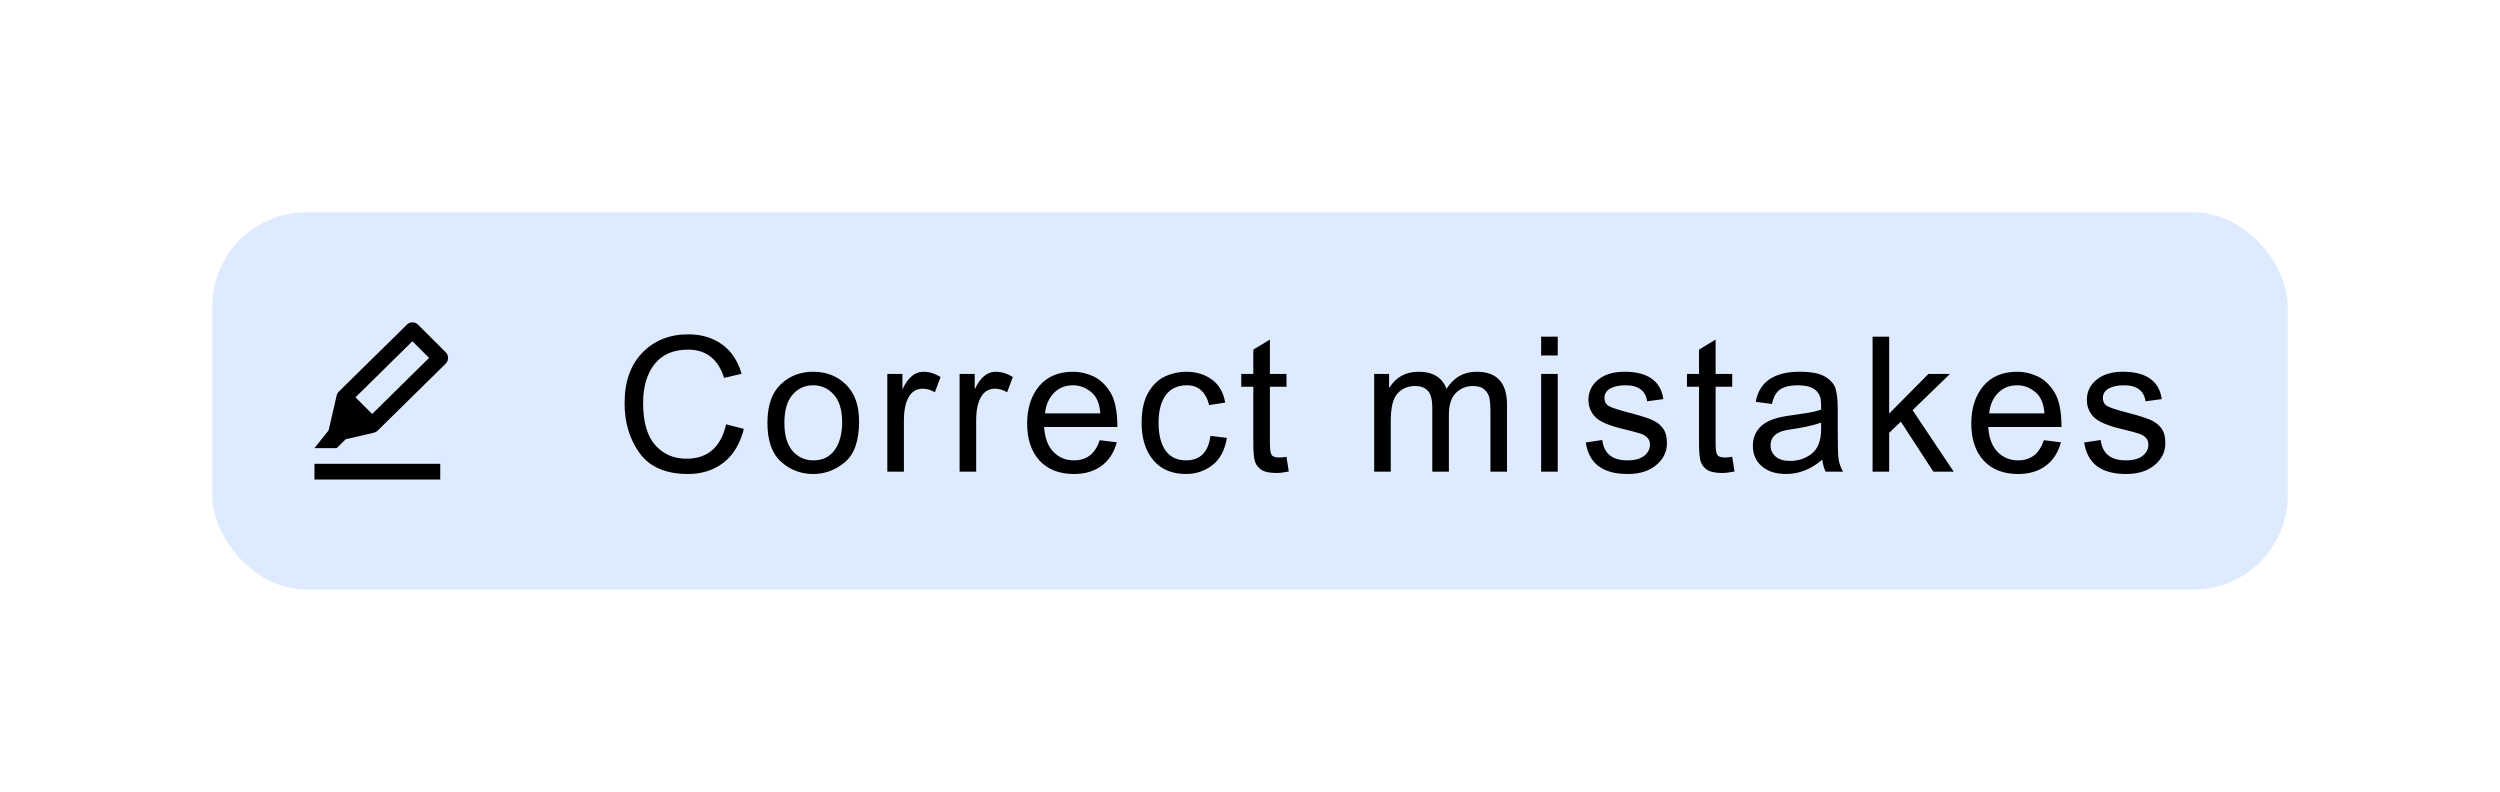 <?xml version="1.0" encoding="UTF-8"?> <svg xmlns="http://www.w3.org/2000/svg" width="530" height="168" viewBox="0 0 530 168" fill="none"><g filter="url(#filter0_d_3889_950)"><rect x="30" y="30" width="470" height="108" rx="20" fill="white"></rect></g><rect x="45" y="45" width="440" height="80" rx="20" fill="#AECDFF" fill-opacity="0.4"></rect><path d="M94.511 74.709L88.62 68.821C88.309 68.51 87.888 68.334 87.449 68.332C87.009 68.33 86.586 68.502 86.273 68.811L71.826 83.032C71.601 83.255 71.444 83.537 71.371 83.846L69.665 91.241L66.666 94.999H71.38L73.283 93.117L79.263 91.737C79.563 91.667 79.838 91.516 80.058 91.301L94.503 77.076C94.66 76.921 94.785 76.737 94.87 76.535C94.955 76.332 95 76.114 95 75.894C95.001 75.674 94.958 75.456 94.874 75.253C94.79 75.049 94.667 74.865 94.511 74.709V74.709ZM78.897 87.764L75.362 84.231L87.433 72.346L90.966 75.879L78.897 87.764ZM66.666 98.332H93.333V101.666H66.666V98.332Z" fill="black"></path><path d="M157.707 90.918C156.874 94.134 155.415 96.537 153.332 98.125C151.262 99.701 148.775 100.488 145.871 100.488C141.184 100.488 137.766 99.023 135.617 96.094C133.482 93.151 132.414 89.616 132.414 85.488C132.414 80.918 133.671 77.344 136.184 74.766C138.71 72.174 141.952 70.879 145.91 70.879C148.697 70.879 151.079 71.588 153.059 73.008C155.038 74.427 156.424 76.504 157.219 79.238L153.508 80.117C152.883 78.125 151.932 76.628 150.656 75.625C149.38 74.622 147.785 74.121 145.871 74.121C142.746 74.121 140.376 75.15 138.762 77.207C137.147 79.251 136.34 81.999 136.34 85.449C136.34 89.434 137.186 92.396 138.879 94.336C140.585 96.276 142.805 97.246 145.539 97.246C147.779 97.246 149.595 96.641 150.988 95.43C152.395 94.219 153.378 92.396 153.938 89.961L157.707 90.918ZM172.402 78.809C175.202 78.809 177.52 79.72 179.355 81.543C181.204 83.366 182.129 85.957 182.129 89.316C182.129 93.392 181.133 96.276 179.141 97.969C177.148 99.648 174.902 100.488 172.402 100.488C169.785 100.488 167.513 99.622 165.586 97.891C163.659 96.159 162.695 93.412 162.695 89.648C162.695 86.003 163.626 83.288 165.488 81.504C167.35 79.707 169.655 78.809 172.402 78.809ZM172.402 97.598C174.408 97.598 175.931 96.856 176.973 95.371C178.014 93.887 178.535 91.934 178.535 89.512C178.535 86.921 177.943 84.967 176.758 83.652C175.586 82.337 174.134 81.68 172.402 81.68C170.618 81.68 169.154 82.35 168.008 83.691C166.862 85.019 166.289 87.005 166.289 89.648C166.289 92.279 166.868 94.264 168.027 95.606C169.199 96.934 170.658 97.598 172.402 97.598ZM199.402 79.922L198.191 83.164C197.319 82.656 196.466 82.402 195.633 82.402C194.318 82.402 193.322 82.995 192.645 84.18C191.967 85.352 191.629 86.999 191.629 89.121V100H188.113V79.277H191.316V82.402H191.395C192.514 80.007 193.979 78.809 195.789 78.809C196.987 78.809 198.191 79.18 199.402 79.922ZM214.723 79.922L213.512 83.164C212.639 82.656 211.786 82.402 210.953 82.402C209.638 82.402 208.642 82.995 207.965 84.18C207.288 85.352 206.949 86.999 206.949 89.121V100H203.434V79.277H206.637V82.402H206.715C207.835 80.007 209.299 78.809 211.109 78.809C212.307 78.809 213.512 79.18 214.723 79.922ZM236.879 90.527H221.352C221.495 92.819 222.146 94.57 223.305 95.781C224.477 96.992 225.935 97.598 227.68 97.598C229.021 97.598 230.147 97.246 231.059 96.543C231.97 95.827 232.667 94.753 233.148 93.32L236.762 93.769C236.176 95.931 235.102 97.591 233.539 98.75C231.977 99.909 230.023 100.488 227.68 100.488C224.568 100.488 222.133 99.538 220.375 97.637C218.63 95.723 217.758 93.112 217.758 89.805C217.758 86.537 218.604 83.887 220.297 81.856C222.003 79.824 224.398 78.809 227.484 78.809C228.995 78.809 230.447 79.141 231.84 79.805C233.246 80.469 234.438 81.602 235.414 83.203C236.391 84.792 236.879 87.233 236.879 90.527ZM233.266 87.637C233.122 85.527 232.465 84.01 231.293 83.086C230.134 82.148 228.865 81.68 227.484 81.68C225.831 81.68 224.47 82.233 223.402 83.34C222.335 84.447 221.716 85.879 221.547 87.637H233.266ZM260.109 92.832C259.654 95.475 258.612 97.415 256.984 98.652C255.357 99.876 253.514 100.488 251.457 100.488C248.449 100.488 246.125 99.505 244.484 97.539C242.844 95.56 242.023 92.943 242.023 89.688C242.023 86.992 242.492 84.837 243.43 83.223C244.38 81.595 245.565 80.456 246.984 79.805C248.404 79.141 249.895 78.809 251.457 78.809C253.592 78.809 255.415 79.362 256.926 80.469C258.449 81.576 259.387 83.203 259.738 85.352L256.34 85.879C255.988 84.486 255.415 83.438 254.621 82.734C253.84 82.031 252.837 81.68 251.613 81.68C249.647 81.68 248.156 82.376 247.141 83.769C246.125 85.163 245.617 87.109 245.617 89.609C245.617 92.162 246.112 94.134 247.102 95.527C248.104 96.908 249.543 97.598 251.418 97.598C252.928 97.598 254.113 97.168 254.973 96.309C255.845 95.436 256.392 94.134 256.613 92.402L260.109 92.832ZM273.223 99.961C272.181 100.169 271.302 100.273 270.586 100.273C269.049 100.273 267.93 100.007 267.227 99.473C266.523 98.926 266.094 98.236 265.938 97.402C265.781 96.569 265.703 95.41 265.703 93.926V81.992H263.145V79.277H265.703V74.121L269.219 71.992V79.277H272.734V81.992H269.219V94.121C269.219 95.163 269.323 95.905 269.531 96.348C269.753 96.777 270.299 96.992 271.172 96.992C271.68 96.992 272.201 96.94 272.734 96.836L273.223 99.961ZM319.488 100H315.973V86.914C315.973 85.951 315.908 85.13 315.777 84.453C315.647 83.763 315.309 83.158 314.762 82.637C314.228 82.103 313.388 81.836 312.242 81.836C310.862 81.836 309.671 82.318 308.668 83.281C307.665 84.245 307.164 85.807 307.164 87.969V100H303.648V86.523C303.648 84.727 303.329 83.496 302.691 82.832C302.066 82.168 301.174 81.836 300.016 81.836C298.505 81.836 297.262 82.357 296.285 83.398C295.322 84.44 294.84 86.387 294.84 89.238V100H291.324V79.277H294.488V82.168H294.566C295.973 79.928 298.036 78.809 300.758 78.809C302.281 78.809 303.531 79.115 304.508 79.727C305.497 80.326 306.214 81.231 306.656 82.441C308.193 80.019 310.322 78.809 313.043 78.809C315.191 78.809 316.799 79.388 317.867 80.547C318.948 81.706 319.488 83.444 319.488 85.762V100ZM330.238 100H326.723V79.277H330.238V100ZM330.238 75.352H326.723V71.367H330.238V75.352ZM349.191 85.078C349.035 83.945 348.573 83.099 347.805 82.539C347.049 81.966 345.995 81.68 344.641 81.68C343.299 81.68 342.212 81.908 341.379 82.363C340.559 82.819 340.148 83.483 340.148 84.356C340.148 85.176 340.474 85.762 341.125 86.113C341.789 86.465 343.091 86.894 345.031 87.402C347.219 87.962 348.853 88.457 349.934 88.887C351.027 89.316 351.874 89.922 352.473 90.703C353.085 91.471 353.391 92.546 353.391 93.926C353.391 95.775 352.635 97.331 351.125 98.594C349.615 99.857 347.596 100.488 345.07 100.488C342.44 100.488 340.383 99.935 338.898 98.828C337.427 97.708 336.522 96.035 336.184 93.809L339.68 93.281C339.862 94.727 340.396 95.807 341.281 96.523C342.18 97.24 343.43 97.598 345.031 97.598C346.568 97.598 347.746 97.279 348.566 96.641C349.387 95.99 349.797 95.202 349.797 94.277C349.797 93.652 349.608 93.151 349.23 92.773C348.853 92.396 348.378 92.116 347.805 91.934C347.245 91.738 345.975 91.4 343.996 90.918C341.053 90.215 339.107 89.362 338.156 88.359C337.219 87.357 336.75 86.159 336.75 84.766C336.75 83.034 337.44 81.608 338.82 80.488C340.201 79.368 342.056 78.809 344.387 78.809C346.861 78.809 348.781 79.297 350.148 80.273C351.529 81.237 352.355 82.682 352.629 84.609L349.191 85.078ZM367.715 99.961C366.673 100.169 365.794 100.273 365.078 100.273C363.542 100.273 362.422 100.007 361.719 99.473C361.016 98.926 360.586 98.236 360.43 97.402C360.273 96.569 360.195 95.41 360.195 93.926V81.992H357.637V79.277H360.195V74.121L363.711 71.992V79.277H367.227V81.992H363.711V94.121C363.711 95.163 363.815 95.905 364.023 96.348C364.245 96.777 364.792 96.992 365.664 96.992C366.172 96.992 366.693 96.94 367.227 96.836L367.715 99.961ZM390.73 100H387.039C386.701 99.349 386.46 98.496 386.316 97.441C383.96 99.473 381.414 100.488 378.68 100.488C376.492 100.488 374.767 99.941 373.504 98.848C372.241 97.754 371.609 96.309 371.609 94.512C371.609 92.793 372.215 91.38 373.426 90.273C374.65 89.154 376.766 88.412 379.773 88.047L383.055 87.559C384.279 87.363 385.288 87.122 386.082 86.836C386.082 85.781 386.049 85.039 385.984 84.609C385.919 84.167 385.724 83.711 385.398 83.242C385.086 82.773 384.578 82.396 383.875 82.109C383.172 81.823 382.228 81.68 381.043 81.68C379.533 81.68 378.335 81.96 377.449 82.519C376.577 83.079 375.978 84.121 375.652 85.644L372.215 85.195C372.592 83.073 373.562 81.478 375.125 80.41C376.688 79.342 378.836 78.809 381.57 78.809C384.057 78.809 385.88 79.18 387.039 79.922C388.211 80.651 388.927 81.537 389.188 82.578C389.461 83.62 389.598 84.961 389.598 86.602V91.328C389.598 94.206 389.65 96.139 389.754 97.129C389.871 98.106 390.197 99.062 390.73 100ZM386.082 90.879V89.609C384.246 90.221 382 90.71 379.344 91.074C376.688 91.426 375.359 92.546 375.359 94.434C375.359 95.384 375.717 96.172 376.434 96.797C377.15 97.409 378.178 97.715 379.52 97.715C381.251 97.715 382.775 97.201 384.09 96.172C385.418 95.13 386.082 93.366 386.082 90.879ZM414.195 100H409.879L402.984 89.394L400.504 91.758V100H396.988V71.367H400.504V87.676L408.824 79.277H413.395L405.465 86.953L414.195 100ZM437.035 90.527H421.508C421.651 92.819 422.302 94.57 423.461 95.781C424.633 96.992 426.091 97.598 427.836 97.598C429.177 97.598 430.303 97.246 431.215 96.543C432.126 95.827 432.823 94.753 433.305 93.32L436.918 93.769C436.332 95.931 435.258 97.591 433.695 98.75C432.133 99.909 430.18 100.488 427.836 100.488C424.724 100.488 422.289 99.538 420.531 97.637C418.786 95.723 417.914 93.112 417.914 89.805C417.914 86.537 418.76 83.887 420.453 81.856C422.159 79.824 424.555 78.809 427.641 78.809C429.151 78.809 430.603 79.141 431.996 79.805C433.402 80.469 434.594 81.602 435.57 83.203C436.547 84.792 437.035 87.233 437.035 90.527ZM433.422 87.637C433.279 85.527 432.621 84.01 431.449 83.086C430.29 82.148 429.021 81.68 427.641 81.68C425.987 81.68 424.626 82.233 423.559 83.34C422.491 84.447 421.872 85.879 421.703 87.637H433.422ZM454.855 85.078C454.699 83.945 454.237 83.099 453.469 82.539C452.714 81.966 451.659 81.68 450.305 81.68C448.964 81.68 447.876 81.908 447.043 82.363C446.223 82.819 445.812 83.483 445.812 84.356C445.812 85.176 446.138 85.762 446.789 86.113C447.453 86.465 448.755 86.894 450.695 87.402C452.883 87.962 454.517 88.457 455.598 88.887C456.691 89.316 457.538 89.922 458.137 90.703C458.749 91.471 459.055 92.546 459.055 93.926C459.055 95.775 458.299 97.331 456.789 98.594C455.279 99.857 453.26 100.488 450.734 100.488C448.104 100.488 446.047 99.935 444.562 98.828C443.091 97.708 442.186 96.035 441.848 93.809L445.344 93.281C445.526 94.727 446.06 95.807 446.945 96.523C447.844 97.24 449.094 97.598 450.695 97.598C452.232 97.598 453.41 97.279 454.23 96.641C455.051 95.99 455.461 95.202 455.461 94.277C455.461 93.652 455.272 93.151 454.895 92.773C454.517 92.396 454.042 92.116 453.469 91.934C452.909 91.738 451.639 91.4 449.66 90.918C446.717 90.215 444.771 89.362 443.82 88.359C442.883 87.357 442.414 86.159 442.414 84.766C442.414 83.034 443.104 81.608 444.484 80.488C445.865 79.368 447.72 78.809 450.051 78.809C452.525 78.809 454.445 79.297 455.812 80.273C457.193 81.237 458.02 82.682 458.293 84.609L454.855 85.078Z" fill="black"></path><defs><filter id="filter0_d_3889_950" x="0" y="0" width="530" height="168" filterUnits="userSpaceOnUse" color-interpolation-filters="sRGB"><feFlood flood-opacity="0" result="BackgroundImageFix"></feFlood><feColorMatrix in="SourceAlpha" type="matrix" values="0 0 0 0 0 0 0 0 0 0 0 0 0 0 0 0 0 0 127 0" result="hardAlpha"></feColorMatrix><feOffset></feOffset><feGaussianBlur stdDeviation="15"></feGaussianBlur><feComposite in2="hardAlpha" operator="out"></feComposite><feColorMatrix type="matrix" values="0 0 0 0 0 0 0 0 0 0 0 0 0 0 0 0 0 0 0.15 0"></feColorMatrix><feBlend mode="normal" in2="BackgroundImageFix" result="effect1_dropShadow_3889_950"></feBlend><feBlend mode="normal" in="SourceGraphic" in2="effect1_dropShadow_3889_950" result="shape"></feBlend></filter></defs></svg> 